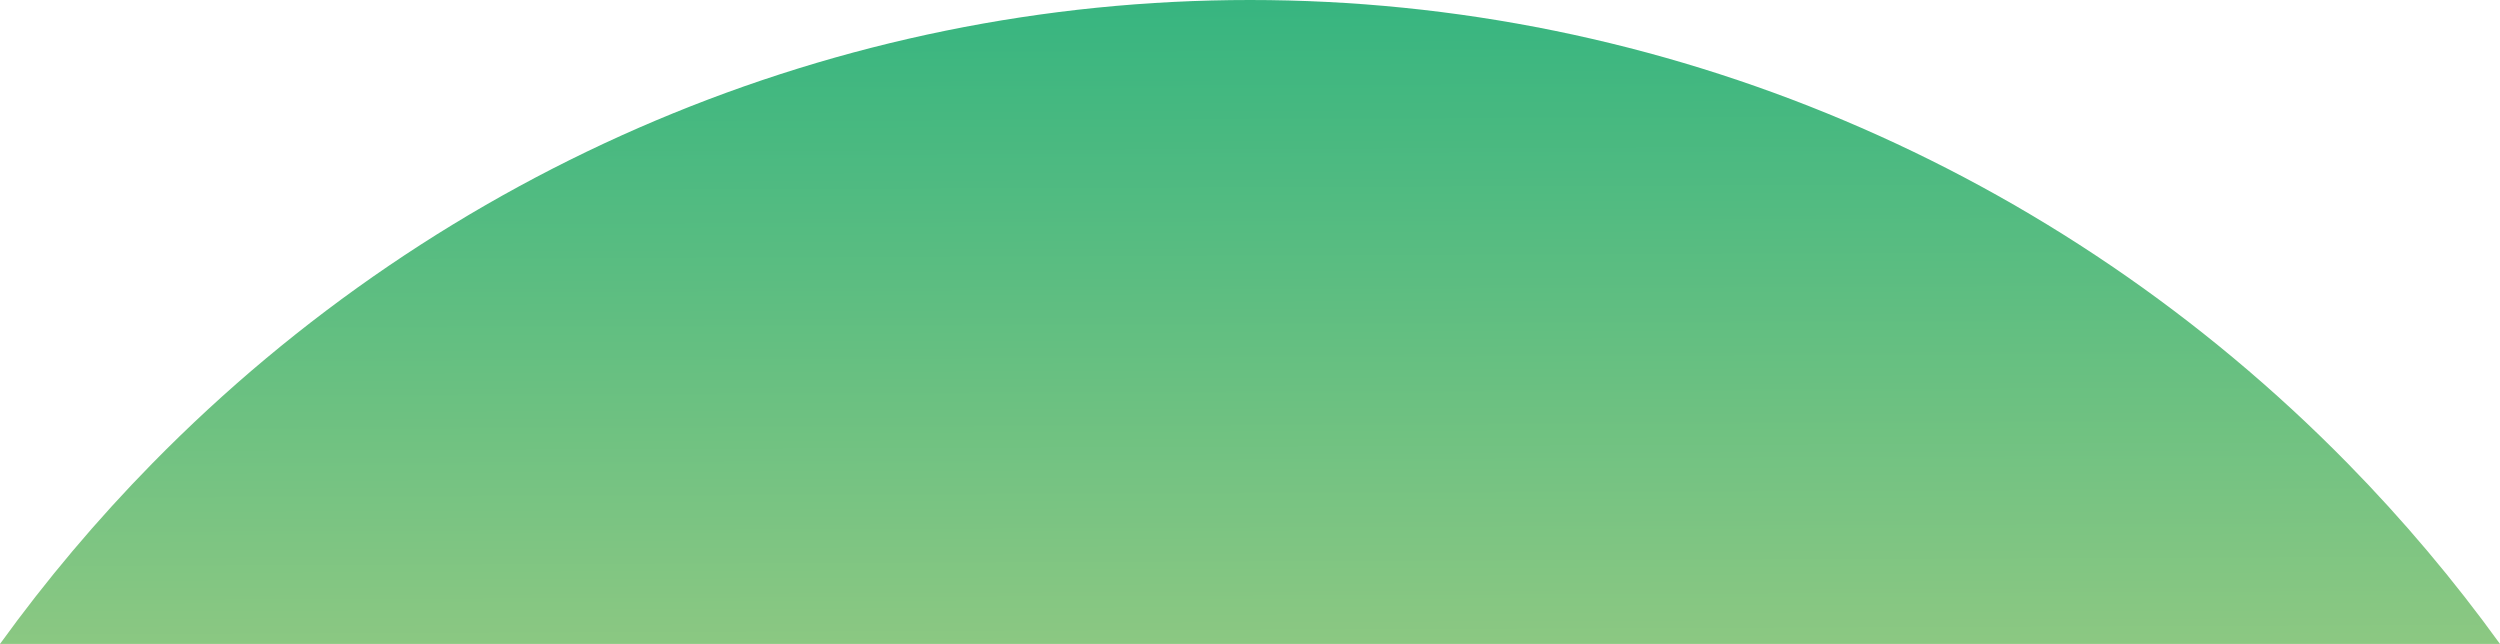 <svg width="660" height="170" viewBox="0 0 660 170" fill="none" xmlns="http://www.w3.org/2000/svg">
<path fill-rule="evenodd" clip-rule="evenodd" d="M0 170H660C647.872 153.217 634.456 137.285 619.819 122.366C542.954 44.016 438.703 8.36539e-06 330 0C221.297 -8.36539e-06 117.046 44.016 40.181 122.366C25.544 137.285 12.129 153.217 0 170Z" fill="url(#paint0_linear_644_88)"/>
<defs>
<linearGradient id="paint0_linear_644_88" x1="343.391" y1="314.34" x2="342.165" y2="0" gradientUnits="userSpaceOnUse">
<stop stop-color="#D3D884"/>
<stop offset="1" stop-color="#37B580"/>
</linearGradient>
</defs>
</svg>
